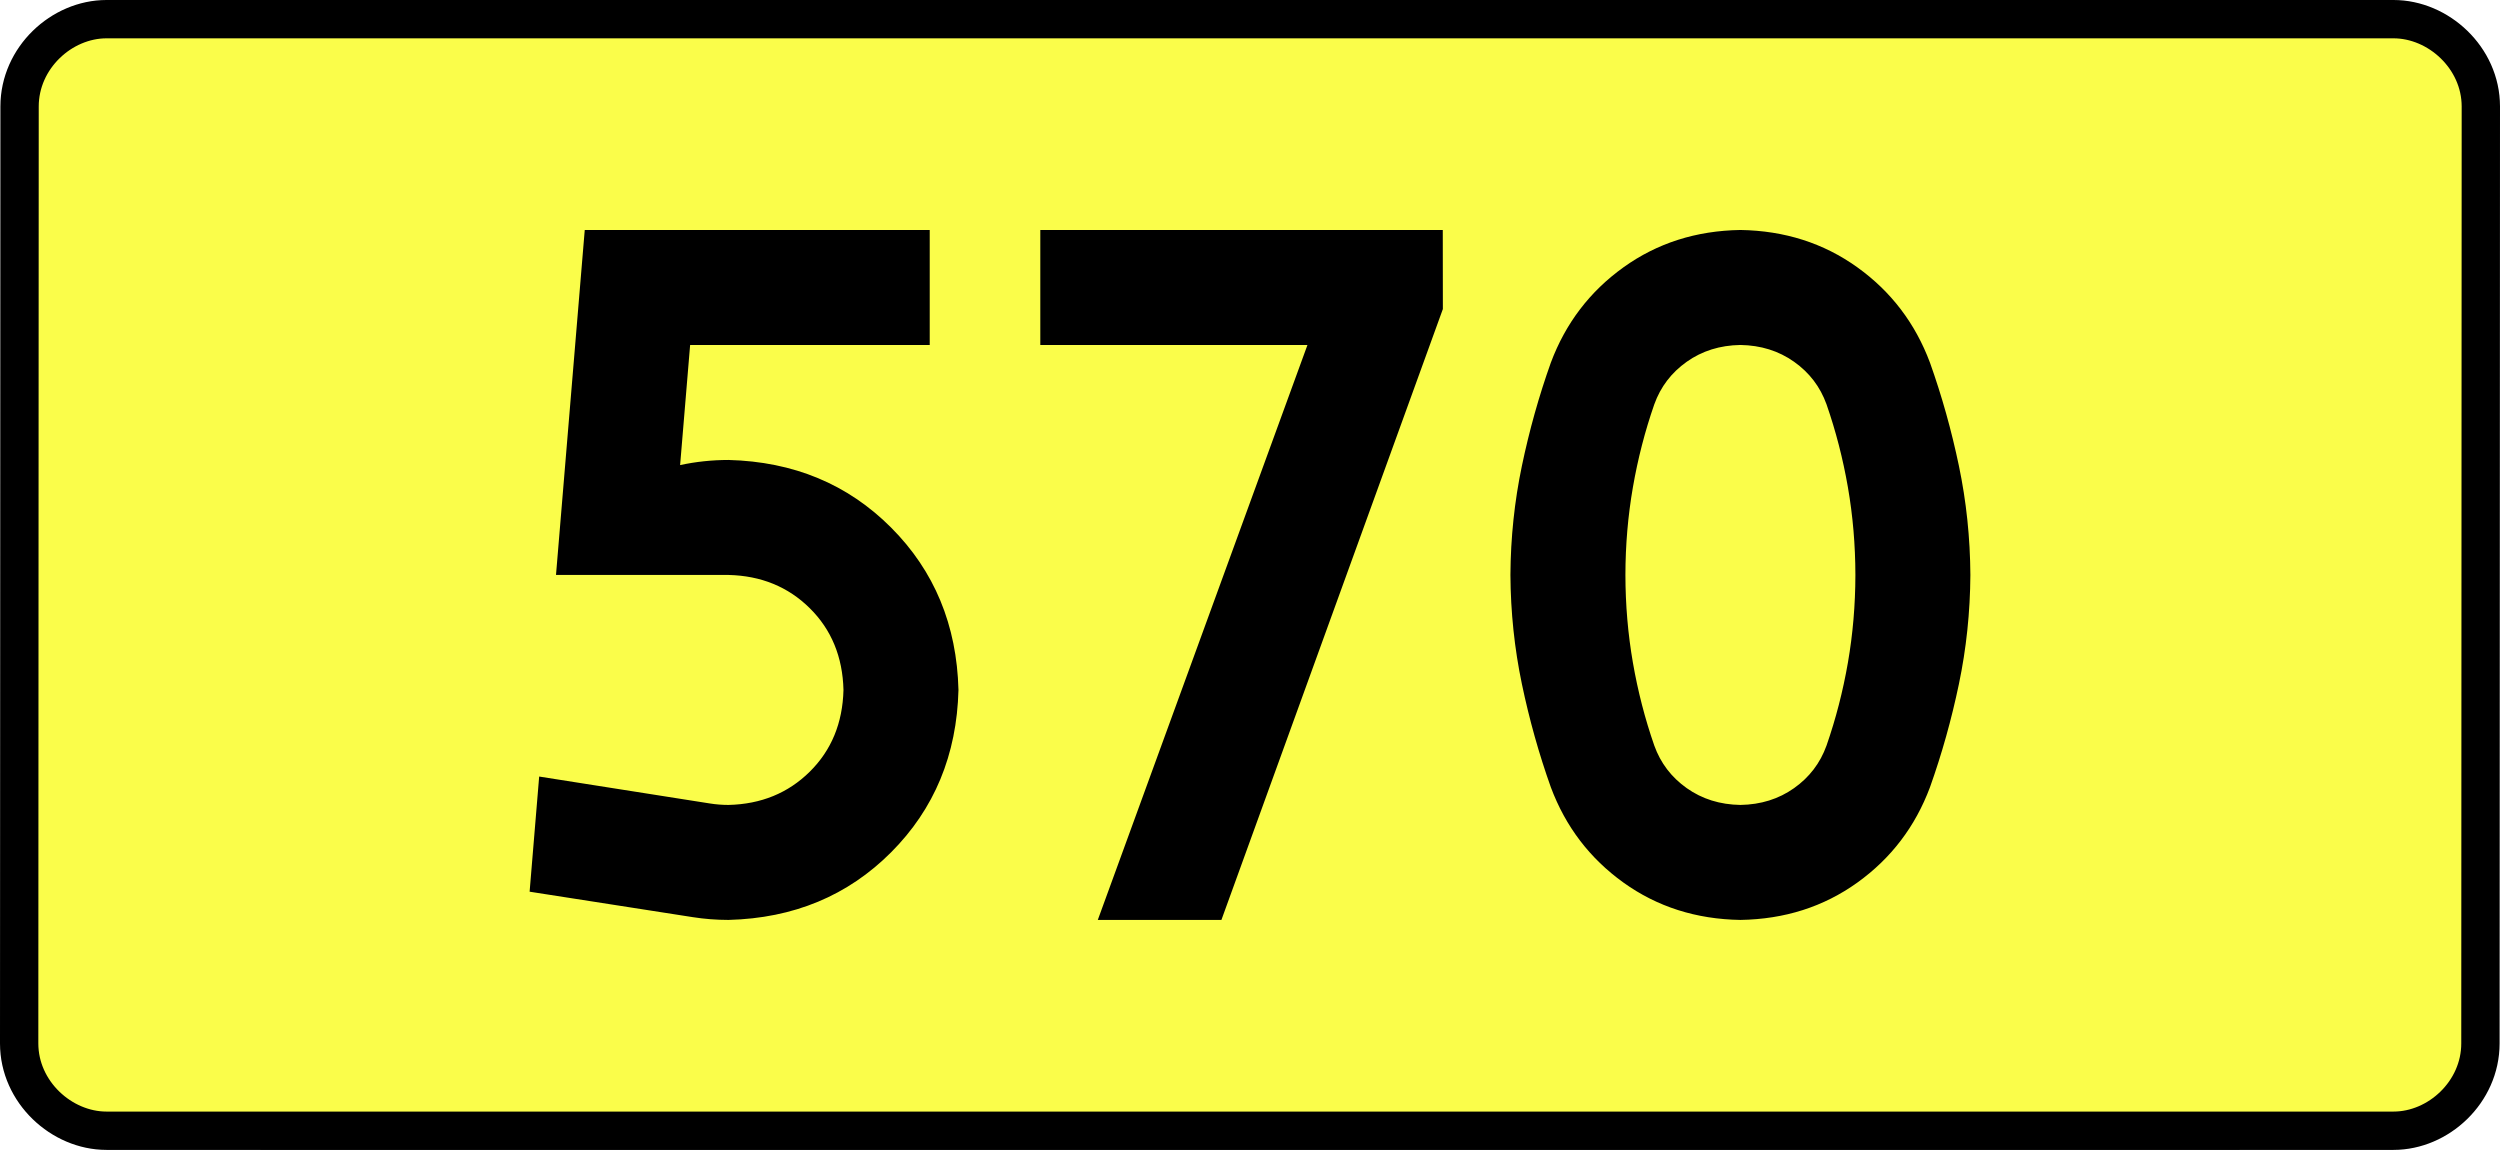 <?xml version="1.0" encoding="UTF-8" standalone="no"?>
<!-- Generator: Adobe Illustrator 15.0.0, SVG Export Plug-In . SVG Version: 6.00 Build 0)  -->
<svg
   xmlns:dc="http://purl.org/dc/elements/1.1/"
   xmlns:cc="http://creativecommons.org/ns#"
   xmlns:rdf="http://www.w3.org/1999/02/22-rdf-syntax-ns#"
   xmlns:svg="http://www.w3.org/2000/svg"
   xmlns="http://www.w3.org/2000/svg"
   xmlns:sodipodi="http://sodipodi.sourceforge.net/DTD/sodipodi-0.dtd"
   xmlns:inkscape="http://www.inkscape.org/namespaces/inkscape"
   version="1.0"
   id="Vrstva_1"
   x="0px"
   y="0px"
   width="587.005"
   height="270"
   viewBox="0 0 609.84 354.33"
   enable-background="new 0 0 756.85 354.33"
   xml:space="preserve"
   sodipodi:version="0.32"
   inkscape:version="0.46"
   sodipodi:docname="DW570-PL.svg"
   inkscape:output_extension="org.inkscape.output.svg.inkscape"><rect x="0" y="0" width="609.84" height="354.33" fill="#808080" stroke="none"/><defs
   id="defs13" /><sodipodi:namedview
   inkscape:window-height="712"
   inkscape:window-width="1280"
   inkscape:pageshadow="2"
   inkscape:pageopacity="0.0"
   guidetolerance="10.0"
   gridtolerance="10.0"
   objecttolerance="10.0"
   borderopacity="1.0"
   bordercolor="#666666"
   pagecolor="#ffffff"
   id="base"
   showgrid="false"
   inkscape:zoom="1.2923685"
   inkscape:cx="206.5778"
   inkscape:cy="126.61453"
   inkscape:window-x="-4"
   inkscape:window-y="-4"
   inkscape:current-layer="Vrstva_1"
   units="px"
   showguides="true"
   inkscape:guide-bbox="true" />
<path
   id="rect2780"
   stroke-miterlimit="10"
   d="M -47.445,5.905 L 657.285,5.905 C 671.101,5.905 684.188,17.787 684.188,32.808 L 684.063,321.522 C 684.063,336.541 671.101,348.424 657.285,348.424 L -47.445,348.424 C -61.26,348.424 -74.348,336.541 -74.348,321.522 L -74.223,32.808 C -74.223,17.788 -61.259,5.905 -47.445,5.905 z"
   style="fill:#fafd4a;stroke:#000000;stroke-width:11.811;stroke-miterlimit:10;stroke-dasharray:none"
   sodipodi:nodetypes="ccccccccc" />





<path
   style="font-size:283.463px;font-style:normal;font-variant:normal;font-weight:bold;font-stretch:normal;text-align:center;line-height:125%;writing-mode:lr-tb;text-anchor:middle;fill:#000000;fill-opacity:1;stroke:none;stroke-width:1px;stroke-linecap:butt;stroke-linejoin:miter;stroke-opacity:1;font-family:Drogowskaz;-inkscape-font-specification:Drogowskaz Bold"
   d="M 132.401,106.299 L 206.23,106.299 L 206.23,70.866 L 99.93,70.866 L 91.072,177.165 L 144.222,177.165 C 154.248,177.396 162.596,180.81 169.267,187.407 C 175.937,194.005 179.4,202.402 179.655,212.598 C 179.4,222.794 175.937,231.191 169.267,237.789 C 162.596,244.386 154.248,247.8 144.222,248.031 C 142.265,248.027 140.351,247.876 138.48,247.577 L 85.887,239.283 L 82.941,274.764 L 133.234,282.611 C 136.82,283.175 140.482,283.459 144.222,283.464 C 164.275,282.947 180.971,276.008 194.312,262.647 C 207.653,249.286 214.578,232.603 215.088,212.598 C 214.578,192.593 207.653,175.91 194.312,162.549 C 180.971,149.188 164.275,142.249 144.222,141.732 C 139.101,141.741 134.132,142.268 129.316,143.313 L 132.401,106.299 L 132.401,106.299 z M 240.306,106.299 L 322.625,106.299 L 258.02,283.464 L 296.113,283.464 L 364.35,95.226 L 364.322,70.866 L 240.306,70.866 L 240.306,106.299 L 240.306,106.299 z M 420.599,177.165 C 420.613,167.948 421.381,158.944 422.905,150.155 C 424.428,141.367 426.624,132.849 429.493,124.601 C 431.435,119.194 434.771,114.816 439.502,111.469 C 444.233,108.121 449.743,106.398 456.032,106.299 C 462.321,106.398 467.832,108.121 472.562,111.469 C 477.293,114.816 480.629,119.194 482.572,124.601 C 485.44,132.849 487.636,141.367 489.16,150.155 C 490.683,158.944 491.452,167.948 491.465,177.165 C 491.452,186.383 490.683,195.386 489.16,204.175 C 487.636,212.964 485.44,221.482 482.572,229.729 C 480.629,235.136 477.293,239.514 472.562,242.861 C 467.832,246.209 462.321,247.932 456.032,248.031 C 449.743,247.932 444.233,246.209 439.502,242.861 C 434.771,239.514 431.435,235.136 429.493,229.729 C 426.624,221.482 424.428,212.964 422.905,204.175 C 421.381,195.386 420.613,186.383 420.599,177.165 L 420.599,177.165 z M 385.166,177.165 C 385.237,188.644 386.416,199.852 388.704,210.791 C 390.992,221.729 393.962,232.322 397.615,242.569 C 402.151,254.709 409.614,264.506 420.004,271.962 C 430.393,279.417 442.403,283.251 456.032,283.464 C 469.661,283.251 481.671,279.417 492.061,271.962 C 502.45,264.506 509.913,254.709 514.45,242.569 C 518.102,232.322 521.072,221.729 523.36,210.791 C 525.648,199.852 526.827,188.644 526.898,177.165 C 526.827,165.686 525.648,154.478 523.36,143.539 C 521.072,132.601 518.102,122.008 514.45,111.761 C 509.913,99.621 502.45,89.824 492.061,82.369 C 481.671,74.914 469.661,71.079 456.032,70.866 C 442.403,71.079 430.393,74.914 420.004,82.369 C 409.614,89.824 402.151,99.621 397.615,111.761 C 393.962,122.008 390.992,132.601 388.704,143.539 C 386.416,154.478 385.237,165.686 385.166,177.165 L 385.166,177.165 z"
   id="text2381"
   sodipodi:nodetypes="ccccccscsccccccscsccccccccccccccscscscscscscscscccscscscscscscscscc" />




</svg>